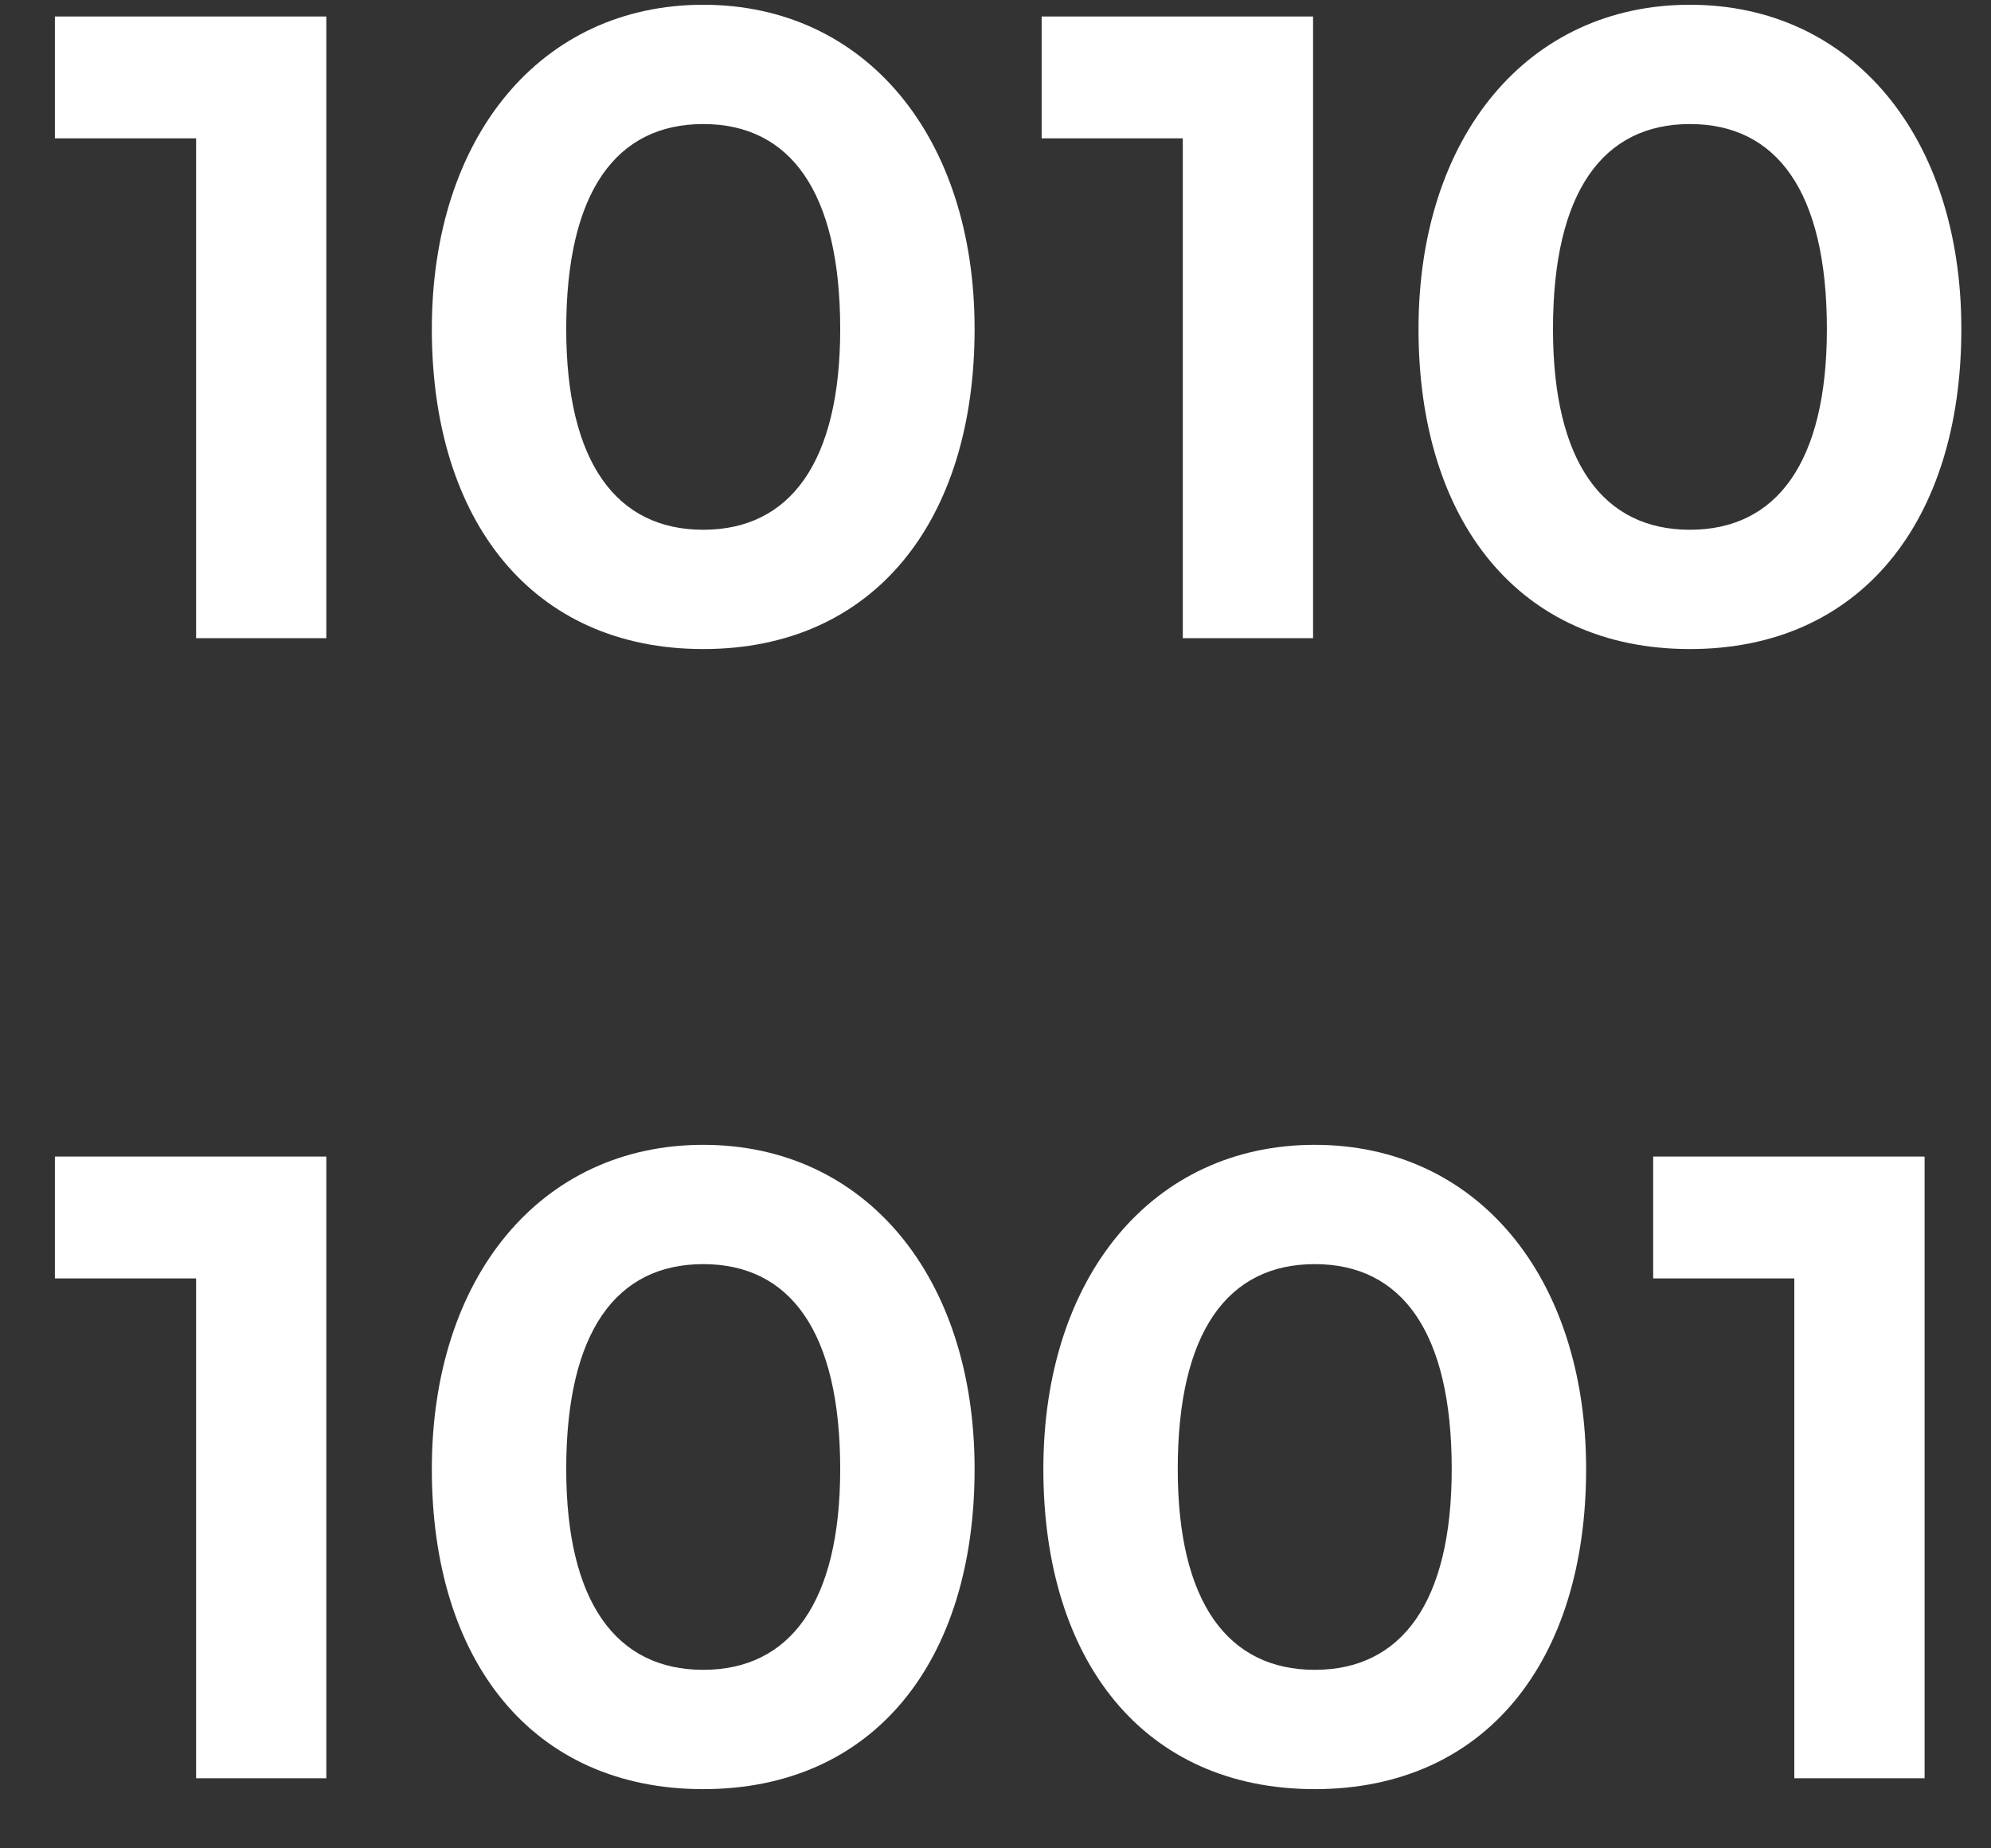<svg width="28" height="26" viewBox="0 0 28 26" fill="none" xmlns="http://www.w3.org/2000/svg">
<rect x="0" y="0" width="28" height="26" fill="#333333" stroke="none"/>
<path d="M2.758 1.946H0.772V0.232H4.589V8.977H2.758V1.946Z" fill="white"/>
<path d="M6.073 4.628C6.073 1.922 7.609 0.067 9.89 0.067C12.17 0.067 13.706 1.922 13.706 4.628C13.706 7.334 12.288 9.13 9.89 9.13C7.491 9.13 6.073 7.334 6.073 4.628ZM7.963 4.628C7.963 6.507 8.672 7.452 9.89 7.452C11.107 7.452 11.816 6.507 11.816 4.628C11.816 2.69 11.107 1.745 9.89 1.745C8.672 1.745 7.963 2.69 7.963 4.628Z" fill="white"/>
<path d="M16.634 1.946H14.649V0.232H18.466V8.977H16.634V1.946Z" fill="white"/>
<path d="M19.949 4.628C19.949 1.922 21.485 0.067 23.766 0.067C26.047 0.067 27.583 1.922 27.583 4.628C27.583 7.334 26.165 9.13 23.766 9.13C21.367 9.13 19.949 7.334 19.949 4.628ZM21.84 4.628C21.84 6.507 22.549 7.452 23.766 7.452C24.983 7.452 25.692 6.507 25.692 4.628C25.692 2.69 24.983 1.745 23.766 1.745C22.549 1.745 21.84 2.69 21.84 4.628Z" fill="white"/>
<path d="M2.758 17.983H0.772V16.269H4.589V25.014H2.758V17.983Z" fill="white"/>
<path d="M6.073 20.665C6.073 17.959 7.609 16.104 9.89 16.104C12.17 16.104 13.706 17.959 13.706 20.665C13.706 23.371 12.288 25.167 9.89 25.167C7.491 25.167 6.073 23.371 6.073 20.665ZM7.963 20.665C7.963 22.544 8.672 23.489 9.89 23.489C11.107 23.489 11.816 22.544 11.816 20.665C11.816 18.727 11.107 17.782 9.89 17.782C8.672 17.782 7.963 18.727 7.963 20.665Z" fill="white"/>
<path d="M14.673 20.665C14.673 17.959 16.209 16.104 18.49 16.104C20.77 16.104 22.306 17.959 22.306 20.665C22.306 23.371 20.888 25.167 18.49 25.167C16.091 25.167 14.673 23.371 14.673 20.665ZM16.563 20.665C16.563 22.544 17.272 23.489 18.49 23.489C19.707 23.489 20.416 22.544 20.416 20.665C20.416 18.727 19.707 17.782 18.49 17.782C17.272 17.782 16.563 18.727 16.563 20.665Z" fill="white"/>
<path d="M25.234 17.983H23.249V16.269H27.066V25.014H25.234V17.983Z" fill="white"/>
</svg>

